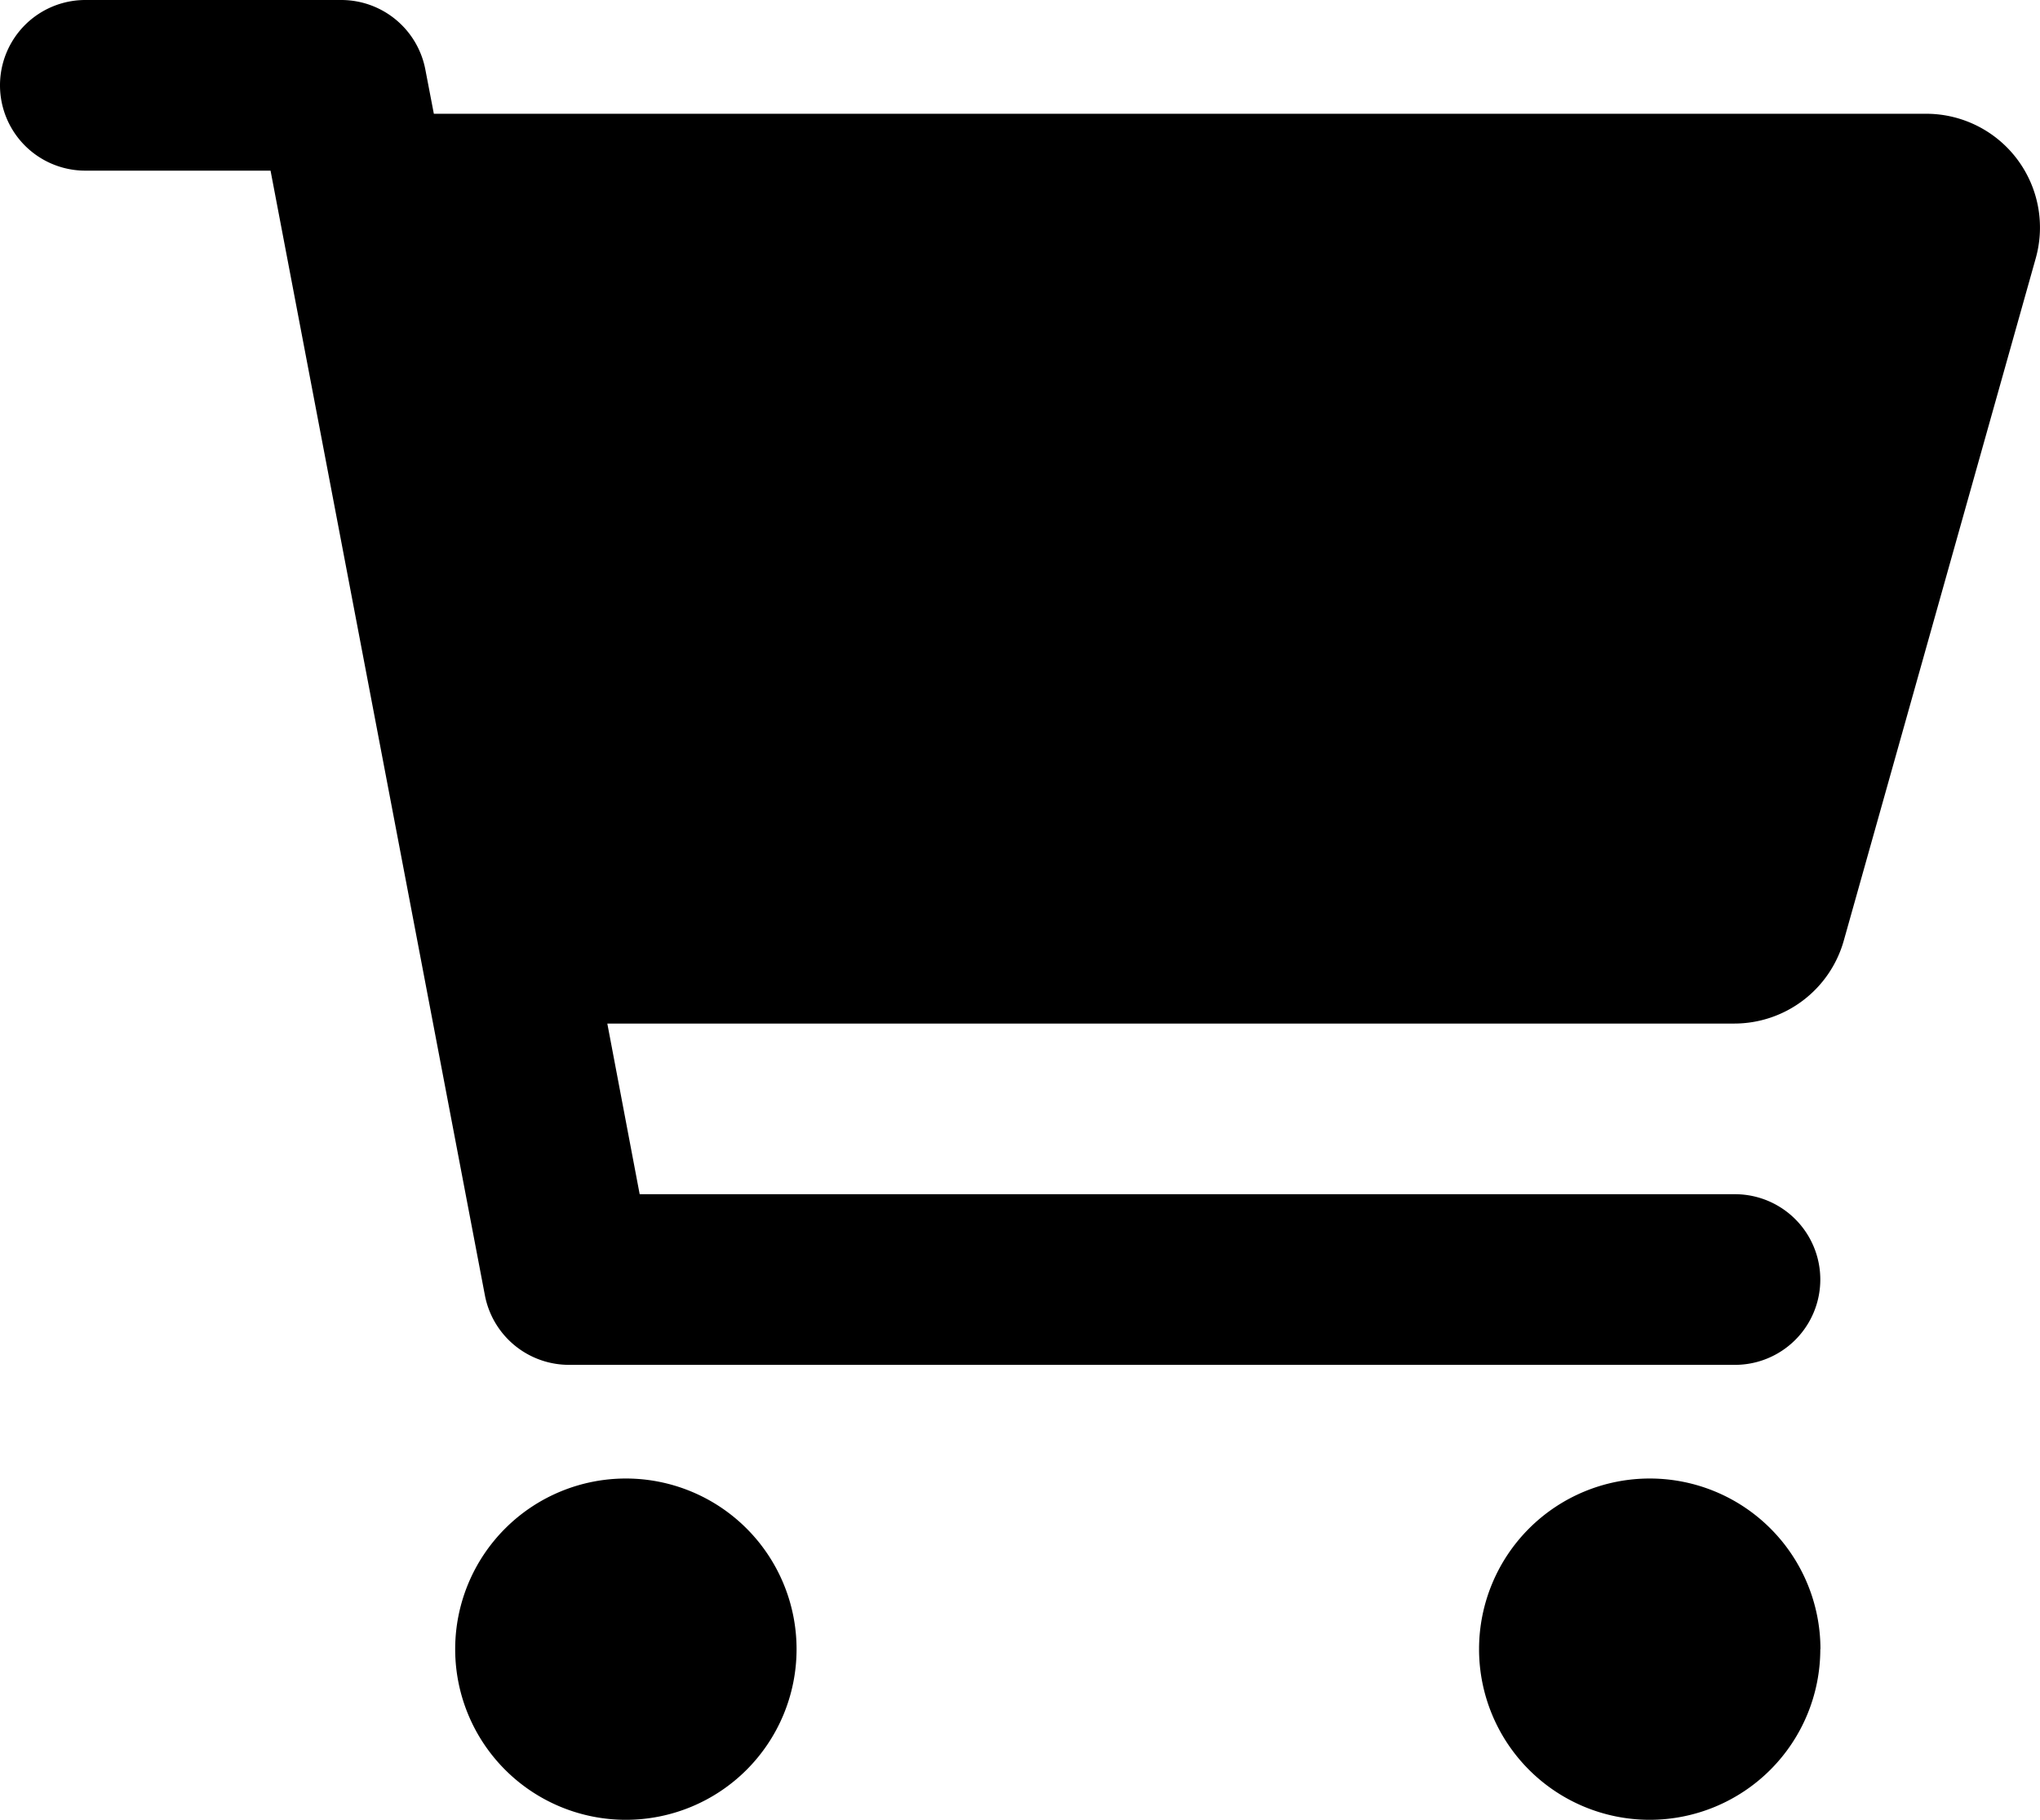 <svg xmlns="http://www.w3.org/2000/svg" width="57.366" height="51.188" viewBox="0 0 57.366 51.188"><path d="M2.4,0a2.4,2.4,0,0,0,0,4.8H7.608l6.029,31.642A2.408,2.408,0,0,0,16,38.391H48.788a2.4,2.4,0,1,0,0-4.8h-30.8l-.91-4.8H48.768a3.2,3.2,0,0,0,3.079-2.329l5.4-19.2A3.2,3.2,0,0,0,54.167,3.2H12.2l-.24-1.25A2.408,2.408,0,0,0,9.6,0ZM17.6,51.188a4.8,4.8,0,1,0-4.8-4.8A4.8,4.8,0,0,0,17.6,51.188Zm33.592-4.8a4.8,4.8,0,1,0-4.8,4.8A4.8,4.8,0,0,0,51.188,46.389Z"></path></svg>